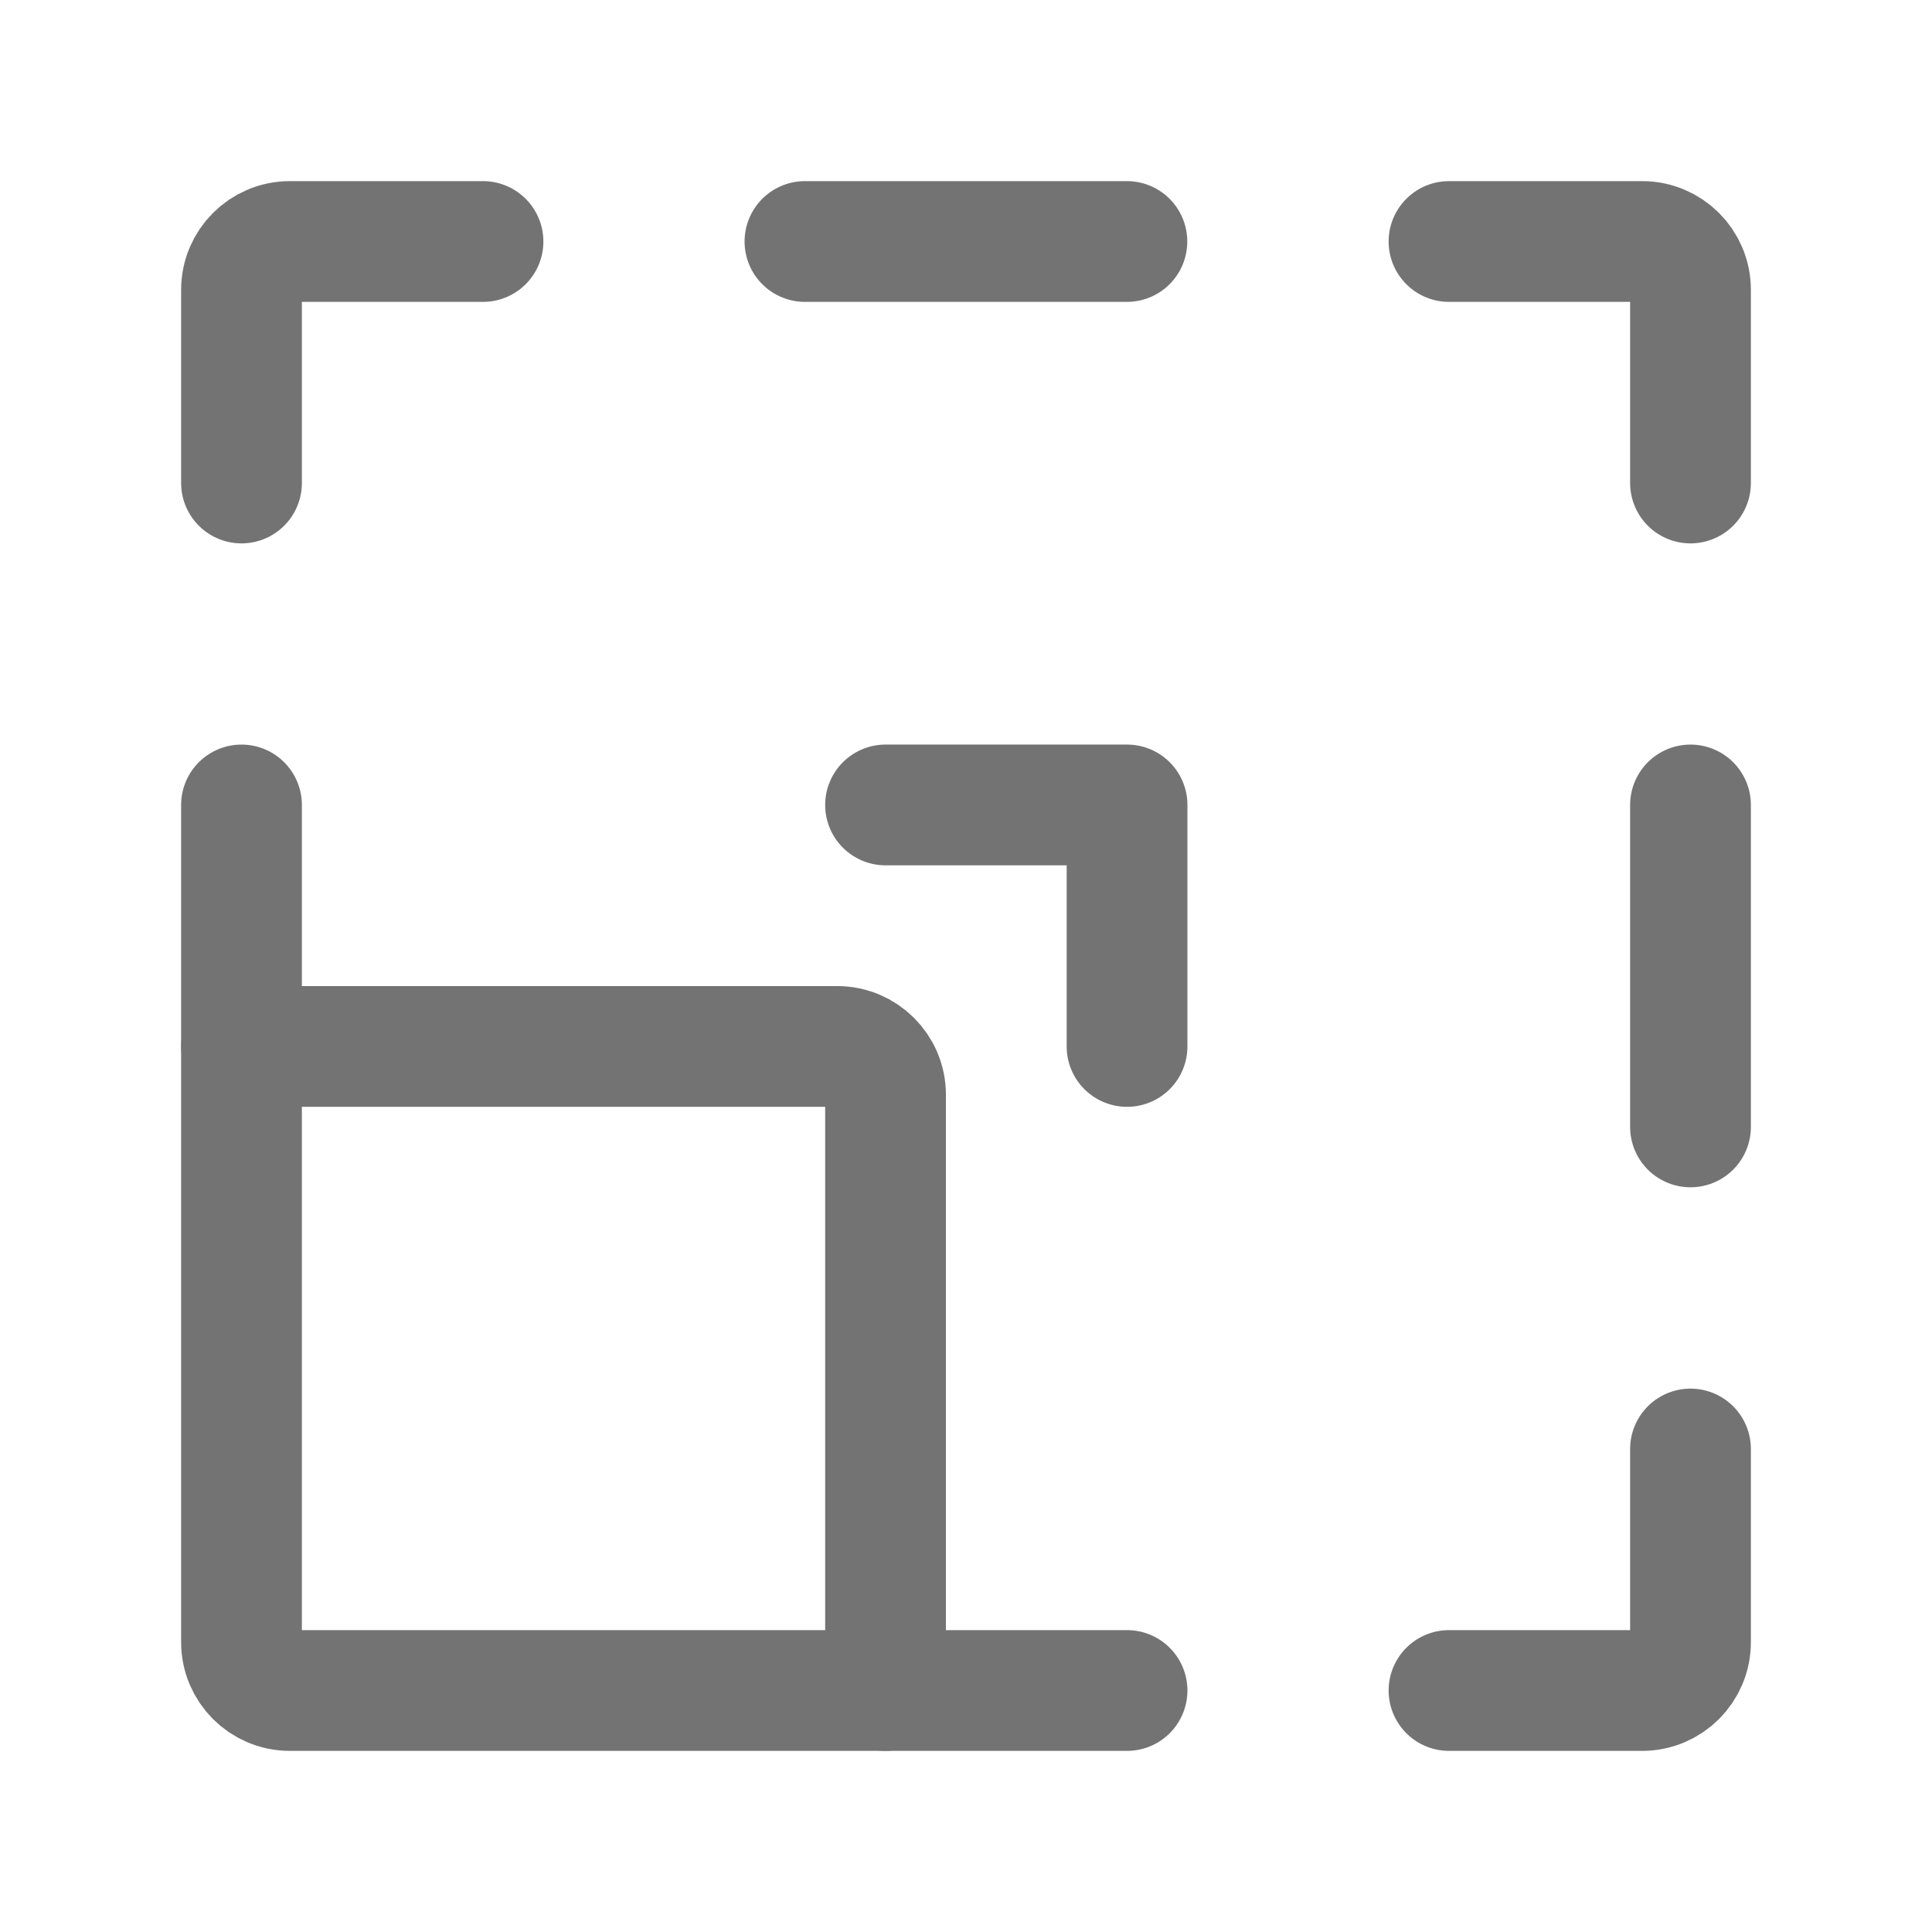 <svg width="14" height="14" viewBox="0 0 14 14" fill="none" xmlns="http://www.w3.org/2000/svg">
<path d="M6.417 7.933V12.25H2.1C1.907 12.25 1.75 12.093 1.75 11.9V7.583H6.067C6.26 7.583 6.417 7.74 6.417 7.933Z" stroke="#737373" stroke-width="0.875" stroke-linecap="round" stroke-linejoin="round"/>
<path d="M6.417 12.25H8.167" stroke="#737373" stroke-width="0.875" stroke-linecap="round" stroke-linejoin="round"/>
<path d="M1.75 7.583V5.833" stroke="#737373" stroke-width="0.875" stroke-linecap="round" stroke-linejoin="round"/>
<path d="M3.5 1.75H2.1C1.907 1.75 1.75 1.907 1.75 2.1V3.5" stroke="#737373" stroke-width="0.875" stroke-linecap="round" stroke-linejoin="round"/>
<path d="M8.166 1.75H5.833" stroke="#737373" stroke-width="0.875" stroke-linecap="round" stroke-linejoin="round"/>
<path d="M12.25 5.833V8.166" stroke="#737373" stroke-width="0.875" stroke-linecap="round" stroke-linejoin="round"/>
<path d="M10.5 1.75H11.9C12.093 1.75 12.25 1.907 12.25 2.1V3.5" stroke="#737373" stroke-width="0.875" stroke-linecap="round" stroke-linejoin="round"/>
<path d="M10.5 12.25H11.9C12.093 12.25 12.25 12.093 12.25 11.9V10.5" stroke="#737373" stroke-width="0.875" stroke-linecap="round" stroke-linejoin="round"/>
<path d="M6.417 5.833H8.167V7.583" stroke="#737373" stroke-width="0.875" stroke-linecap="round" stroke-linejoin="round"/>
</svg>
